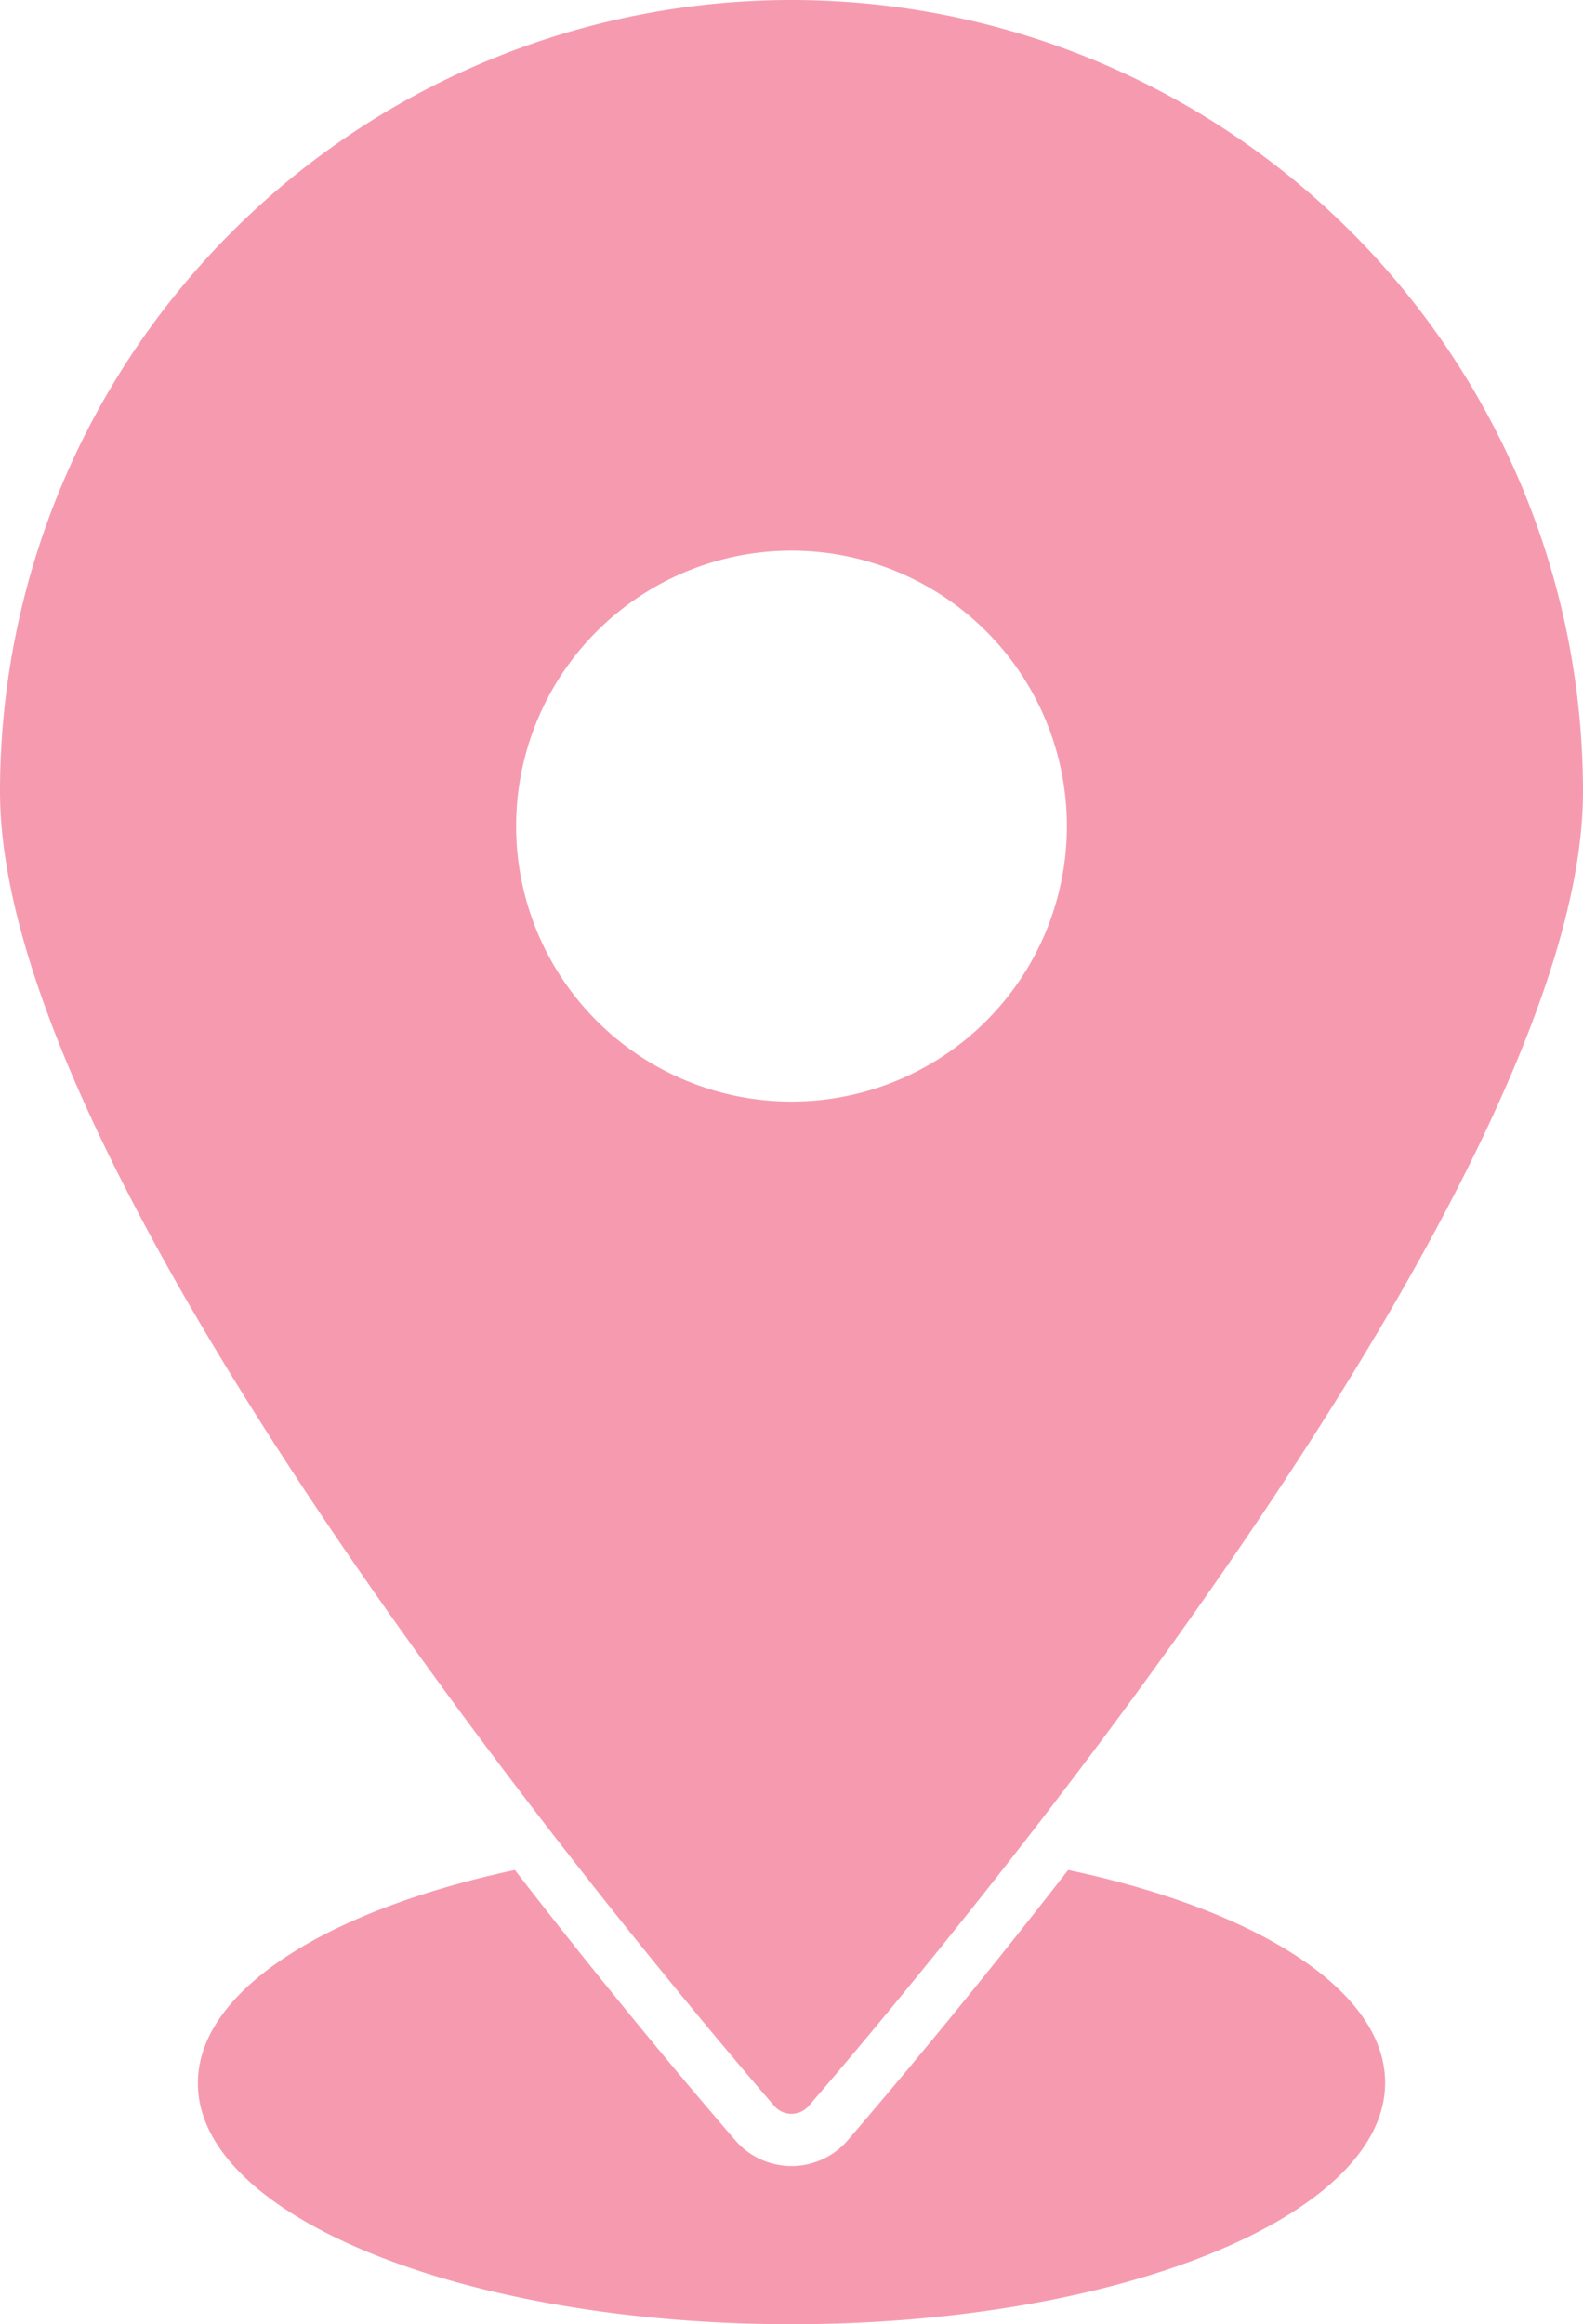 <?xml version="1.0" encoding="UTF-8" standalone="no"?><svg xmlns="http://www.w3.org/2000/svg" xmlns:xlink="http://www.w3.org/1999/xlink" fill="#000000" height="182" preserveAspectRatio="xMidYMid meet" version="1" viewBox="0.0 0.0 124.0 182.0" width="124" zoomAndPan="magnify"><g data-name="Layer 2"><g data-name="Layer 5" fill="#f69baf" id="change1_1"><path d="M108.5,163.09C108.5,173.51,87.68,182,62,182s-46.5-8.45-46.5-18.87c0-7.25,10.06-13.54,24.83-16.7,7.73,10,14.25,17.67,17.26,21.16a5.82,5.82,0,0,0,8.82,0c3-3.49,9.53-11.2,17.26-21.16C98.44,149.55,108.5,155.84,108.5,163.09Z"/><path d="M62,0A62,62,0,0,0,0,62c0,31.24,51.59,92.41,60.65,102.91a1.79,1.79,0,0,0,2.7,0C72.41,154.41,124,93.24,124,62A62,62,0,0,0,62,0Zm0,86.26A21.57,21.57,0,1,1,83.57,64.7,21.57,21.57,0,0,1,62,86.26Z"/></g></g></svg>